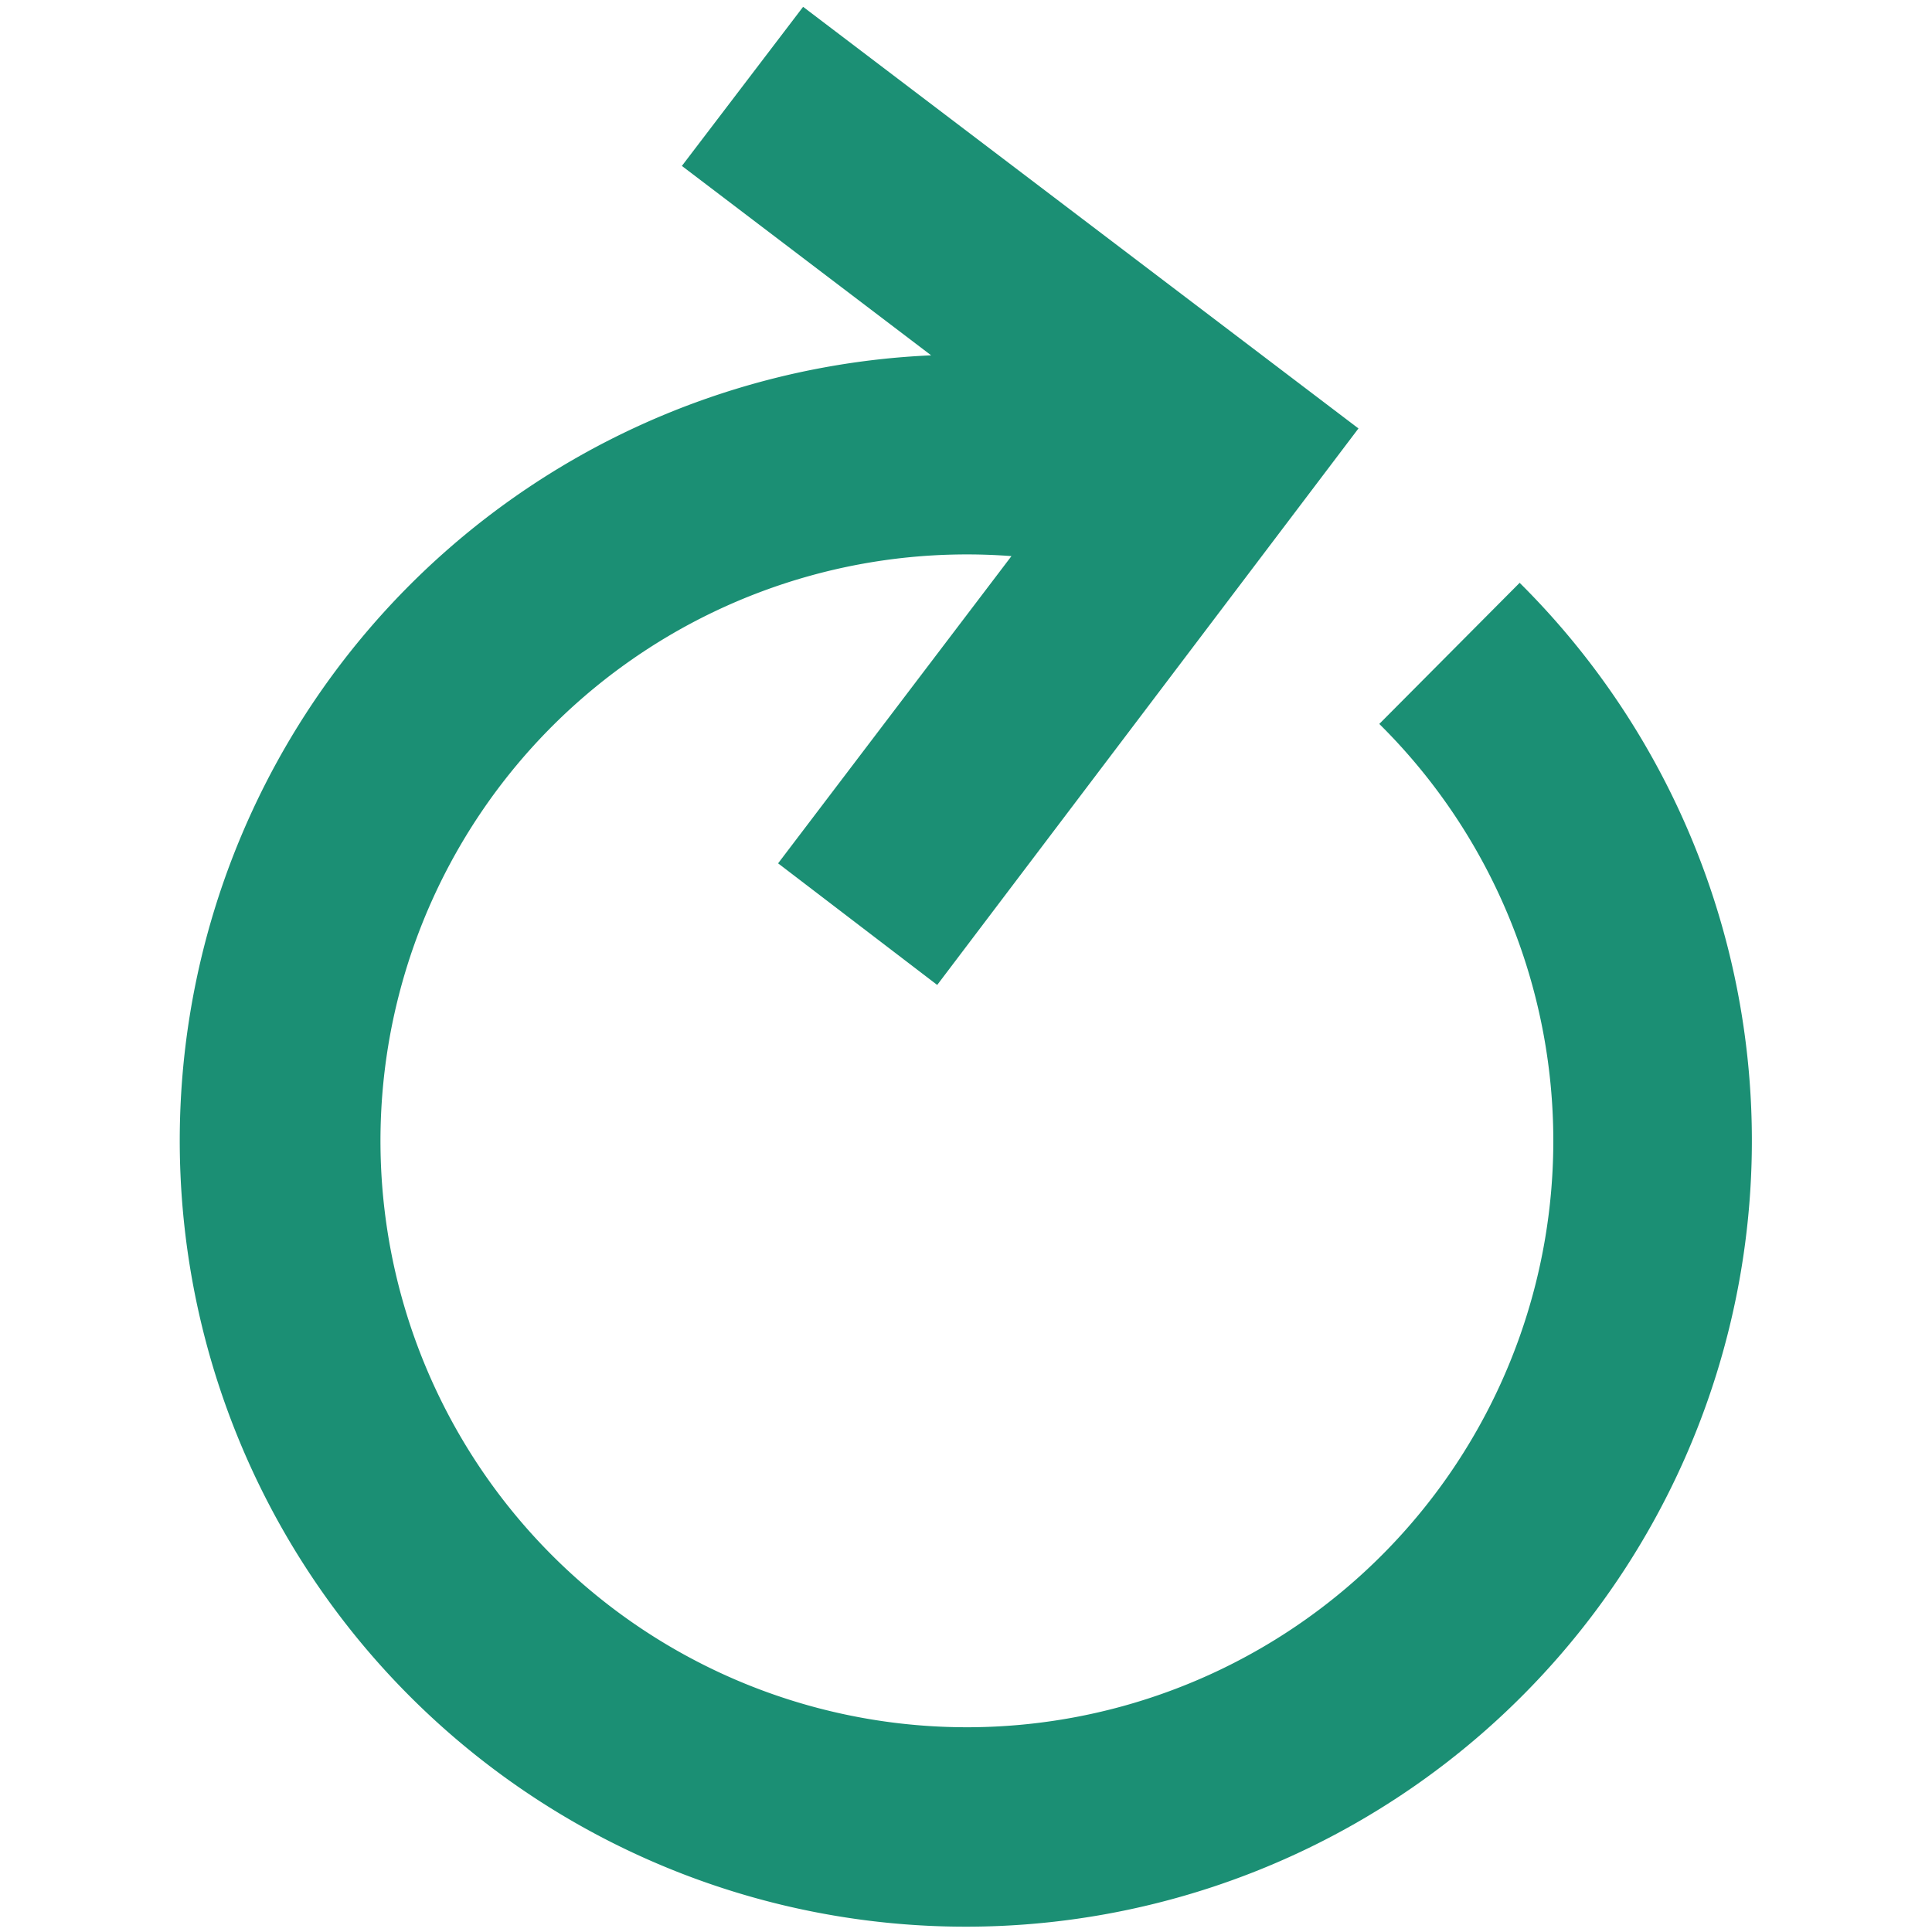 <svg xmlns="http://www.w3.org/2000/svg" version="1.1" xmlns:xlink="http://www.w3.org/1999/xlink" xmlns:svgjs="http://svgjs.com/svgjs" width="51" height="51"><svg xmlns="http://www.w3.org/2000/svg" viewBox="0 0 51 51">
  <defs>
    <style>
      .a {
        fill: none;
      }

      .b {
        fill: #1b8f74;
      }
    </style>
  </defs>
  <rect class="a" x="-62.68" y="0.18" width="203.99" height="50.63"></rect>
  <path class="b" d="M40.12,15.38l-3.71,3.73a15.48,15.48,0,1,1-9.71-4.43l-6.16,8.11L24.74,26,35.86,11.31,21.2.18,18,4.38l6.58,5a20.75,20.75,0,1,0,15.53,6"></path>
</svg><style>@media (prefers-color-scheme: light) { :root { filter: none; } }
</style></svg>